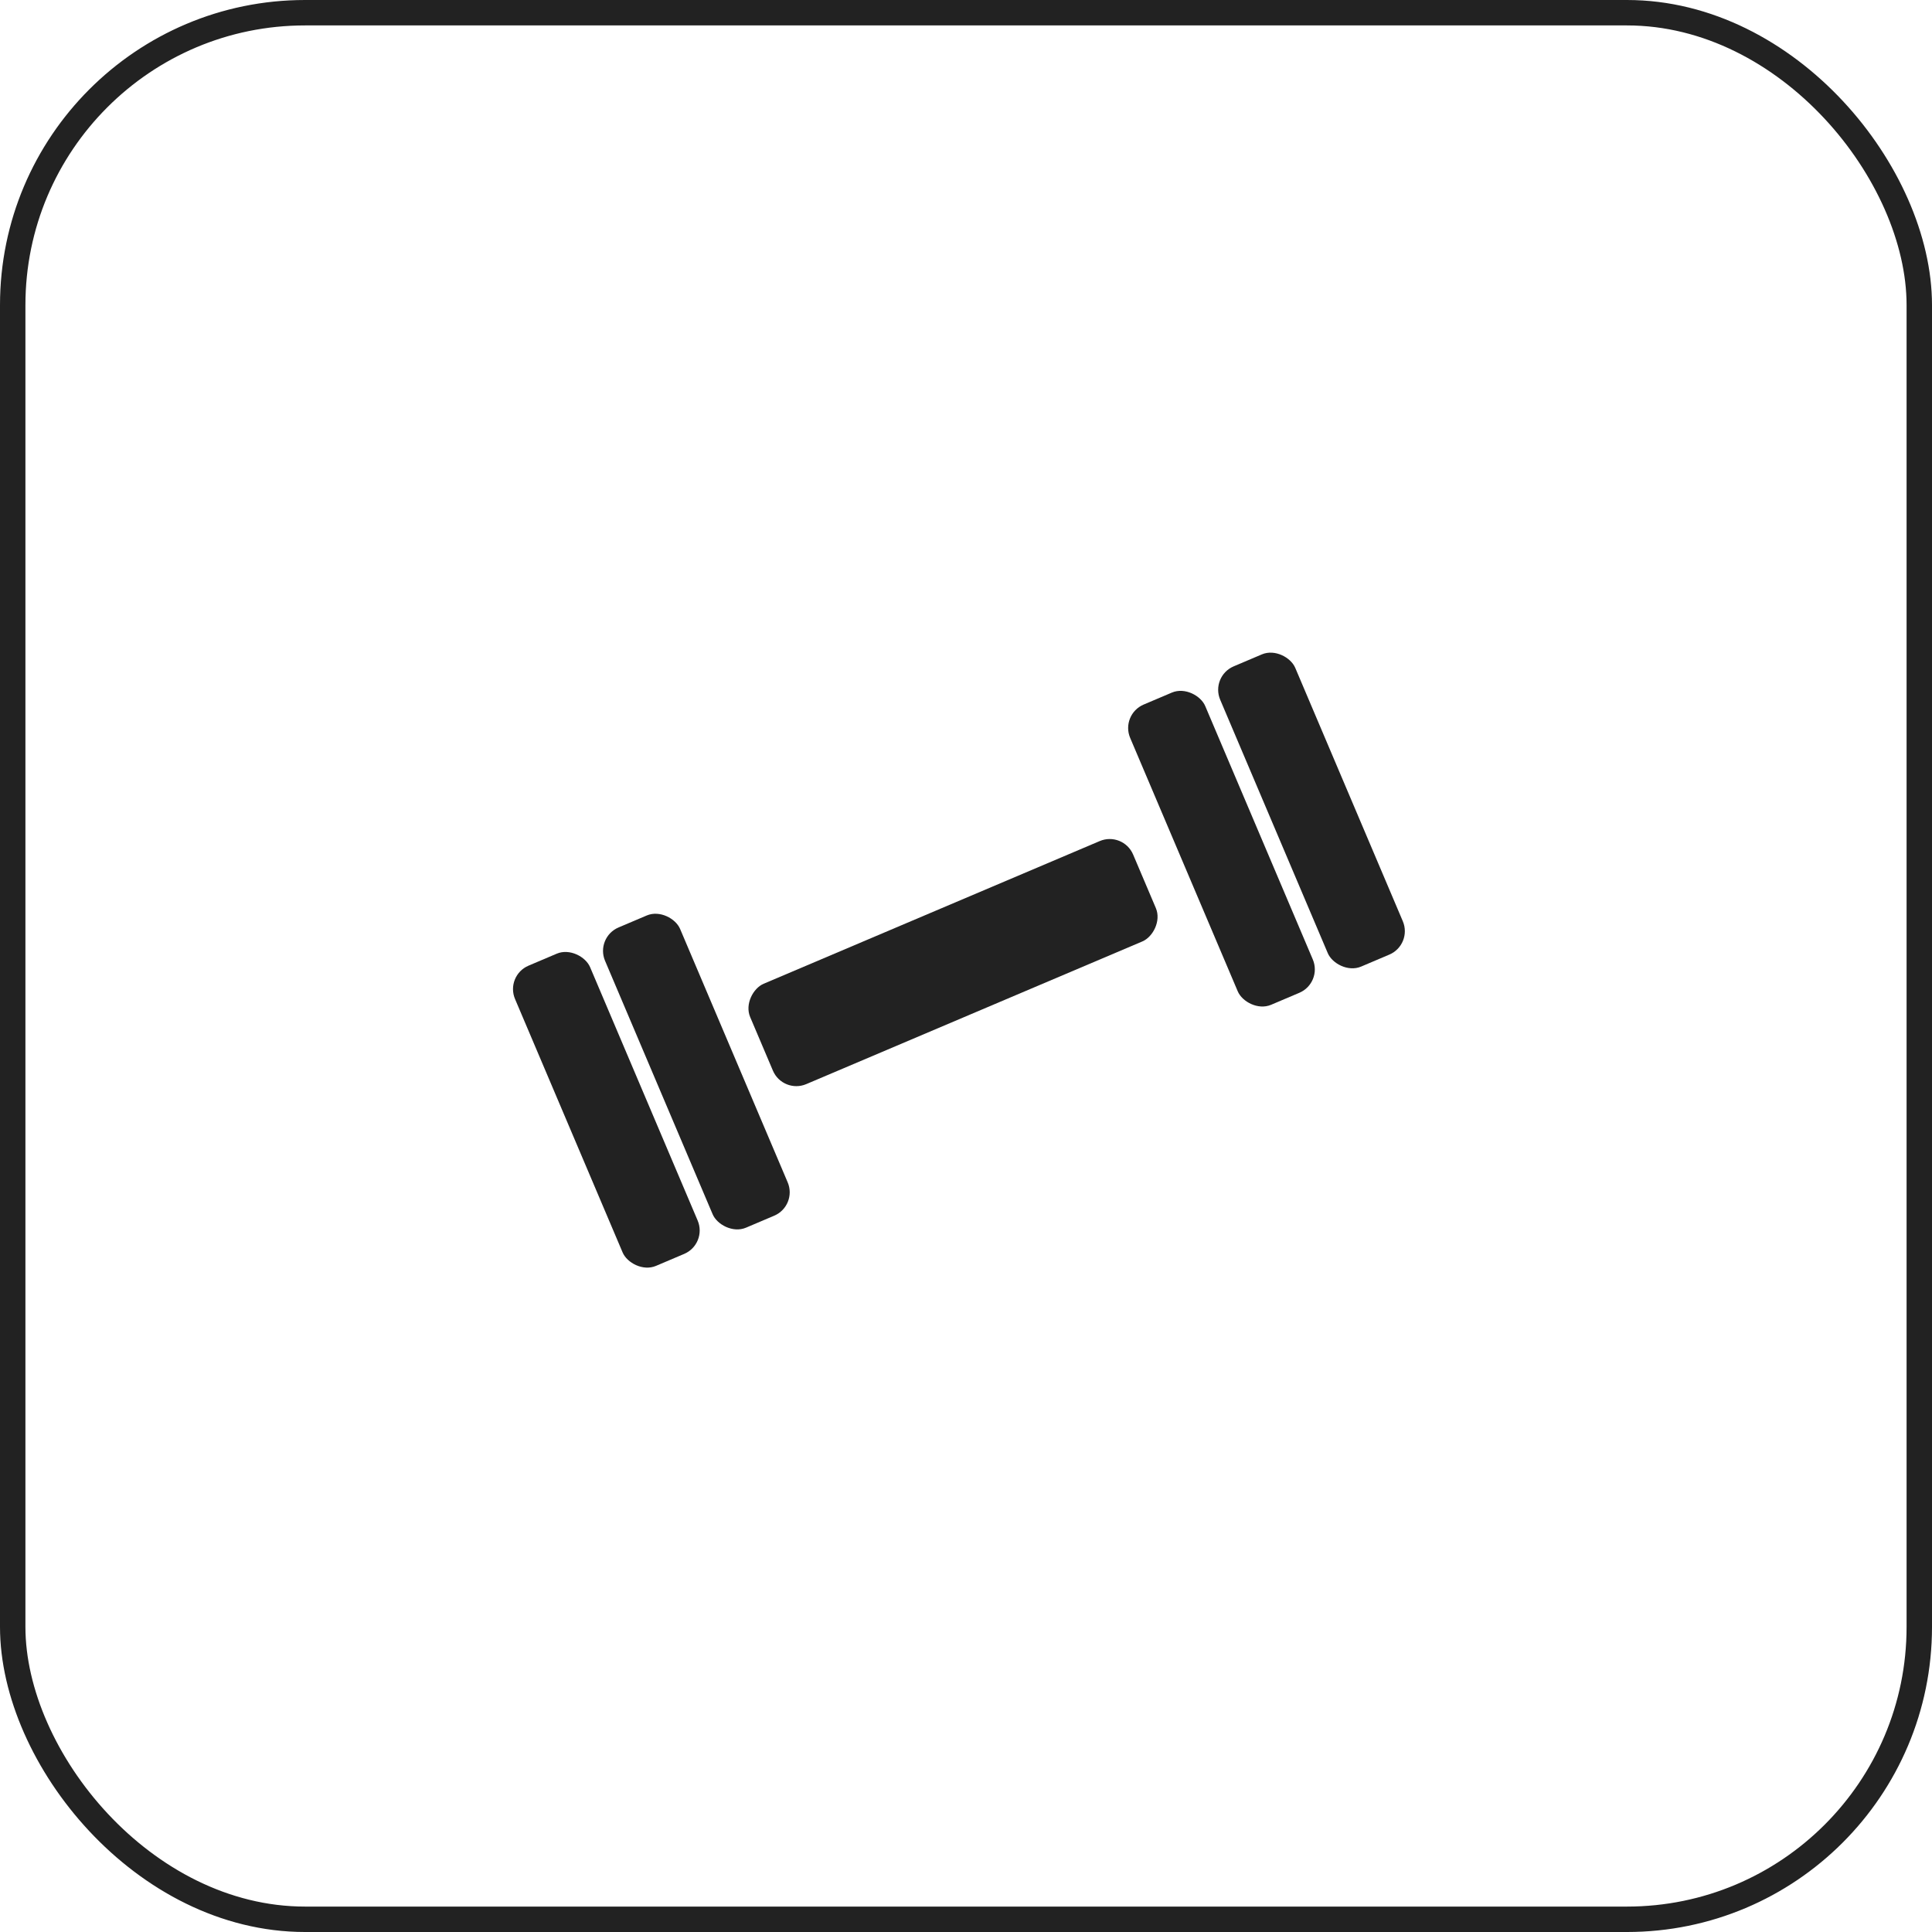 <svg xmlns="http://www.w3.org/2000/svg" width="76" height="76" viewBox="0 0 76 76">
  <g id="Group_4306" data-name="Group 4306" transform="translate(-329 -1752)">
    <g id="Rectangle_2254" data-name="Rectangle 2254" transform="translate(329 1752)" fill="none" stroke="#222" stroke-width="1">
      <rect width="76" height="76" rx="12" stroke="none"/>
      <rect x="0.5" y="0.5" width="75" height="75" rx="11.5" fill="none"/>
    </g>
    <g id="Group_4277" data-name="Group 4277" transform="translate(348.869 1777.351)">
      <rect id="Rectangle_359" data-name="Rectangle 359" width="3.206" height="12.823" rx="1" transform="matrix(0.921, -0.391, 0.391, 0.921, 27.739, 1.253)" fill="#222"/>
      <rect id="Rectangle_362" data-name="Rectangle 362" width="3.206" height="12.823" rx="1" transform="matrix(0.921, -0.391, 0.391, 0.921, 3.541, 11.524)" fill="#222"/>
      <rect id="Rectangle_360" data-name="Rectangle 360" width="3.206" height="12.823" rx="1" transform="matrix(0.921, -0.391, 0.391, 0.921, 24.198, 2.756)" fill="#222"/>
      <rect id="Rectangle_361" data-name="Rectangle 361" width="3.206" height="12.823" rx="1" transform="matrix(0.921, -0.391, 0.391, 0.921, 0, 13.027)" fill="#222"/>
      <rect id="Rectangle_363" data-name="Rectangle 363" width="4.287" height="16.356" rx="1" transform="matrix(0.391, 0.921, -0.921, 0.391, 24.314, 7.343)" fill="#222"/>
    </g>
  </g>
</svg>
